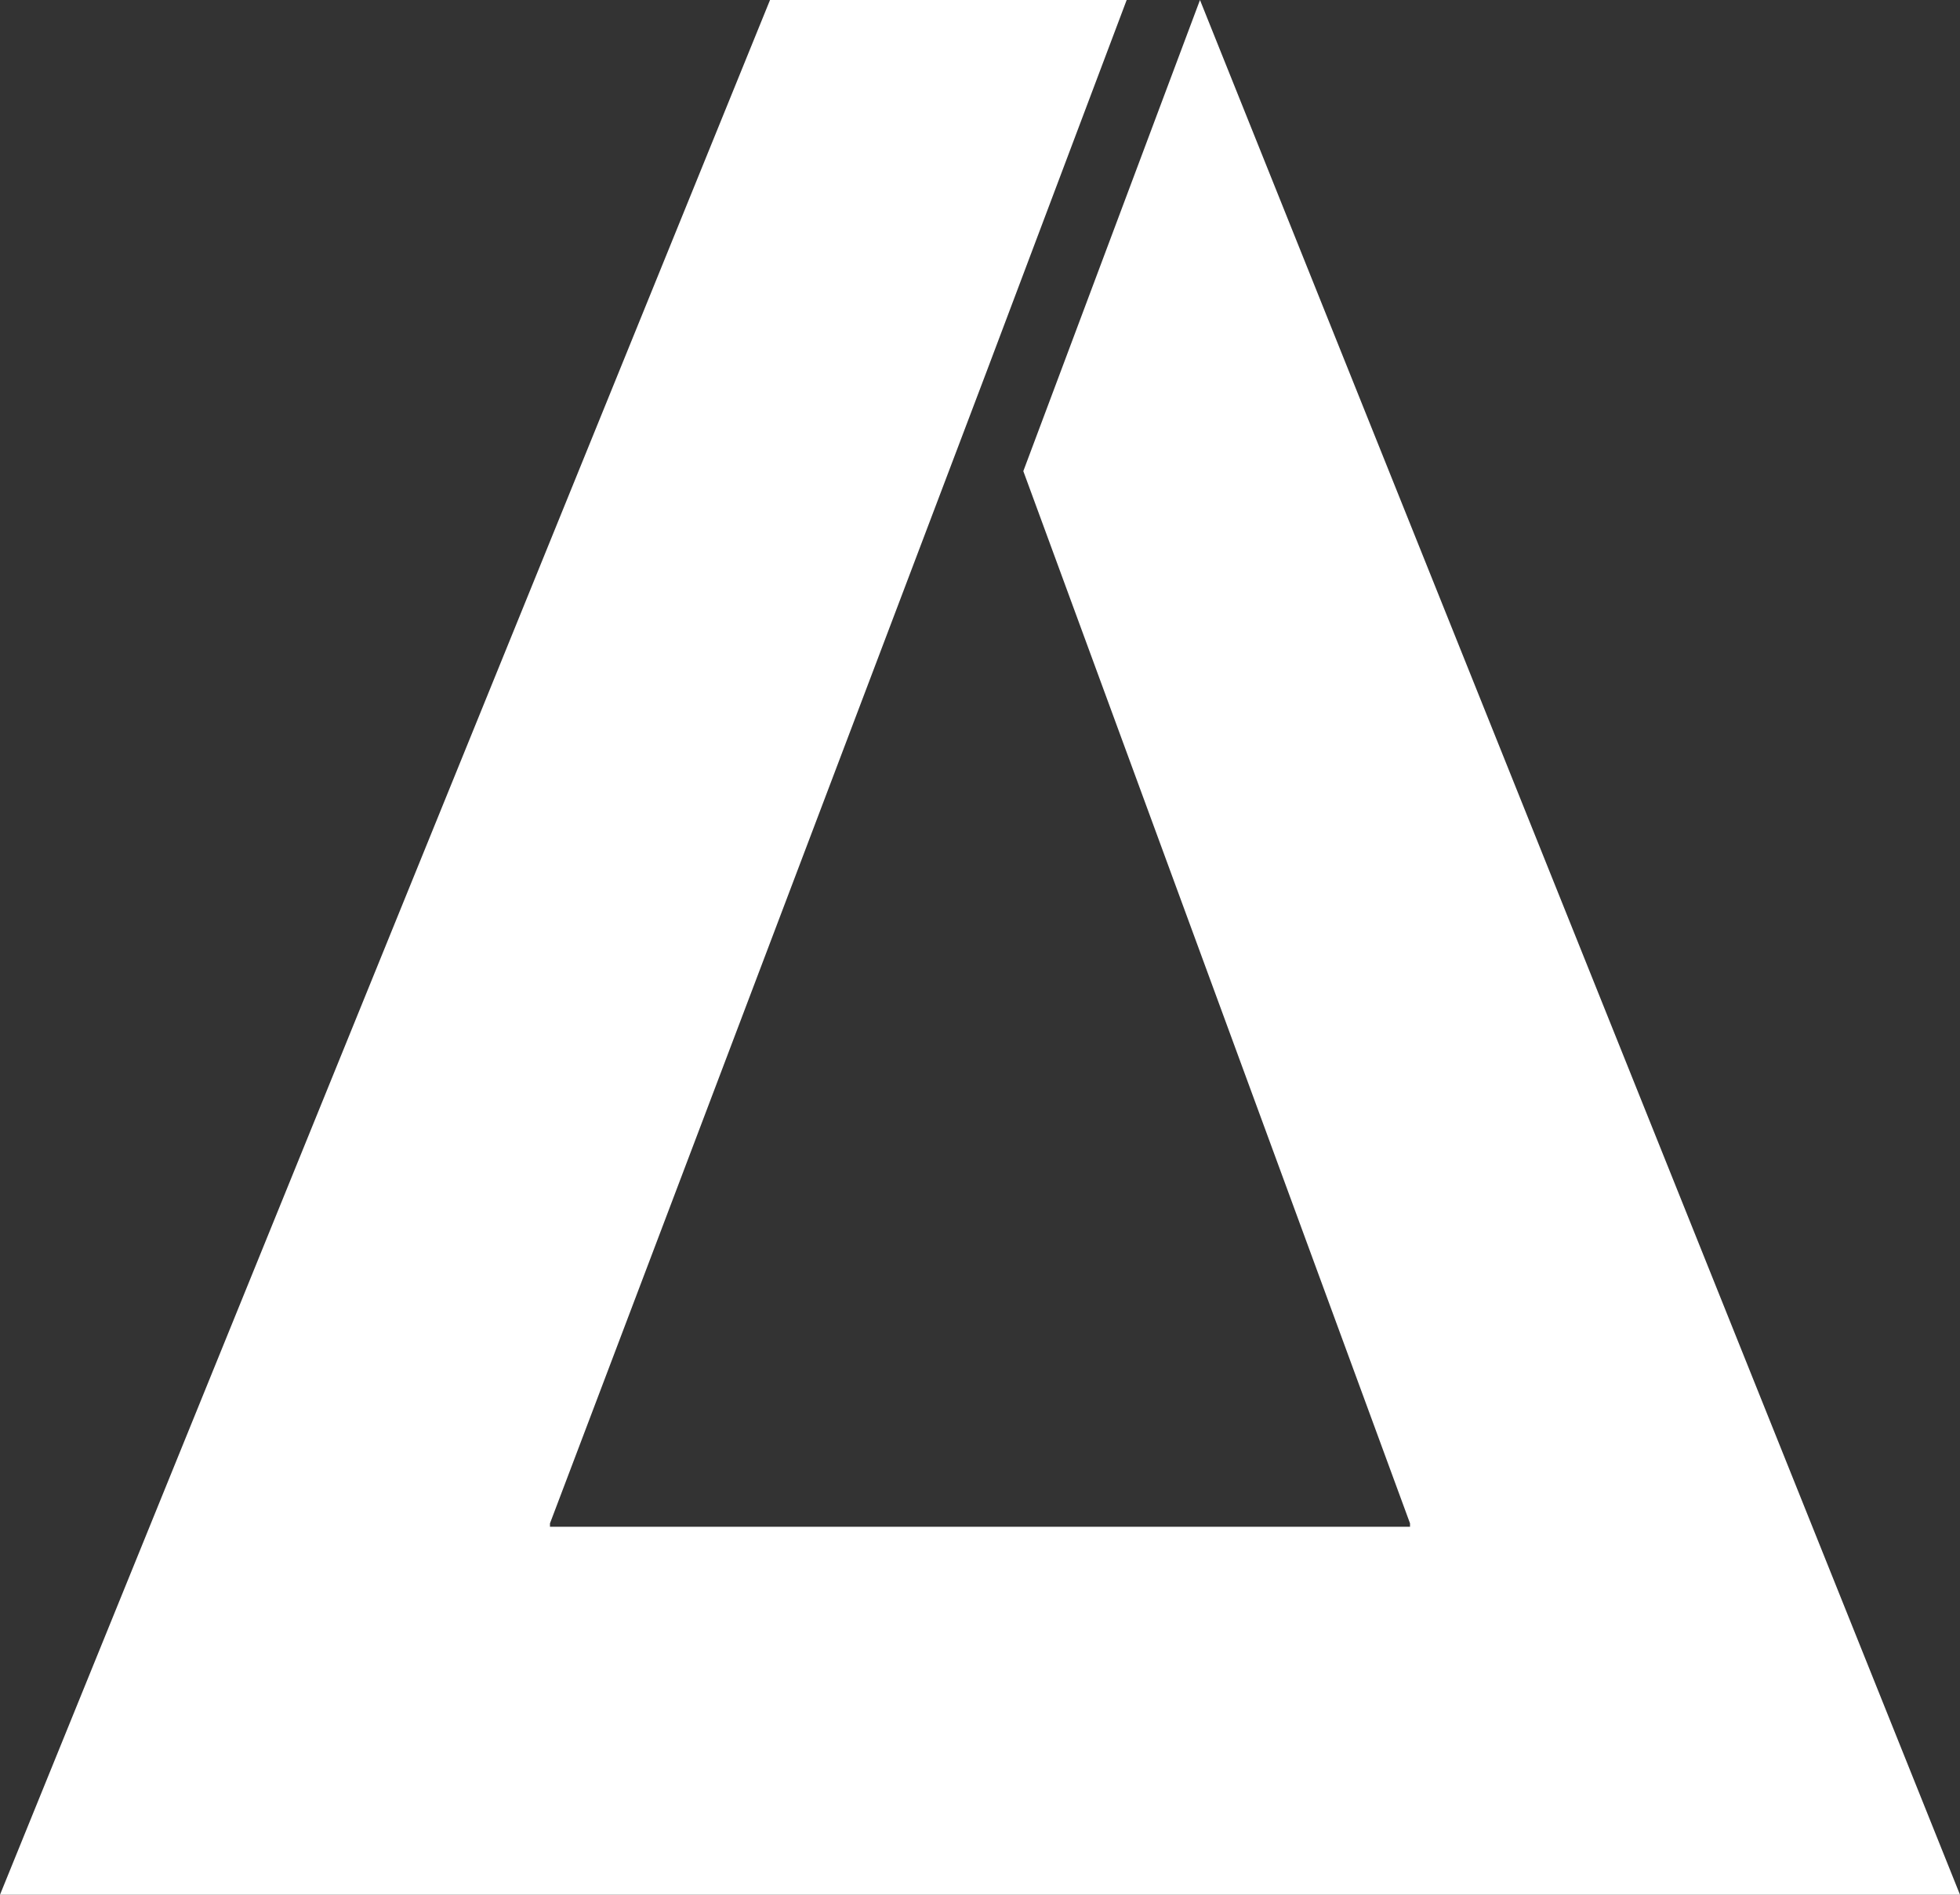 <svg width="30" height="29" viewBox="0 0 30 29" fill="none" xmlns="http://www.w3.org/2000/svg">
<rect x="0" y="0" width="30" height="29" fill="#333333" stroke="none"/>
<path d="M18.367 0L15.663 7.211L21.582 23.316V23.368H8.418V23.316L15.102 5.684L17.245 0H11.786L0 29H30L18.367 0Z" fill="white"/>
</svg>
